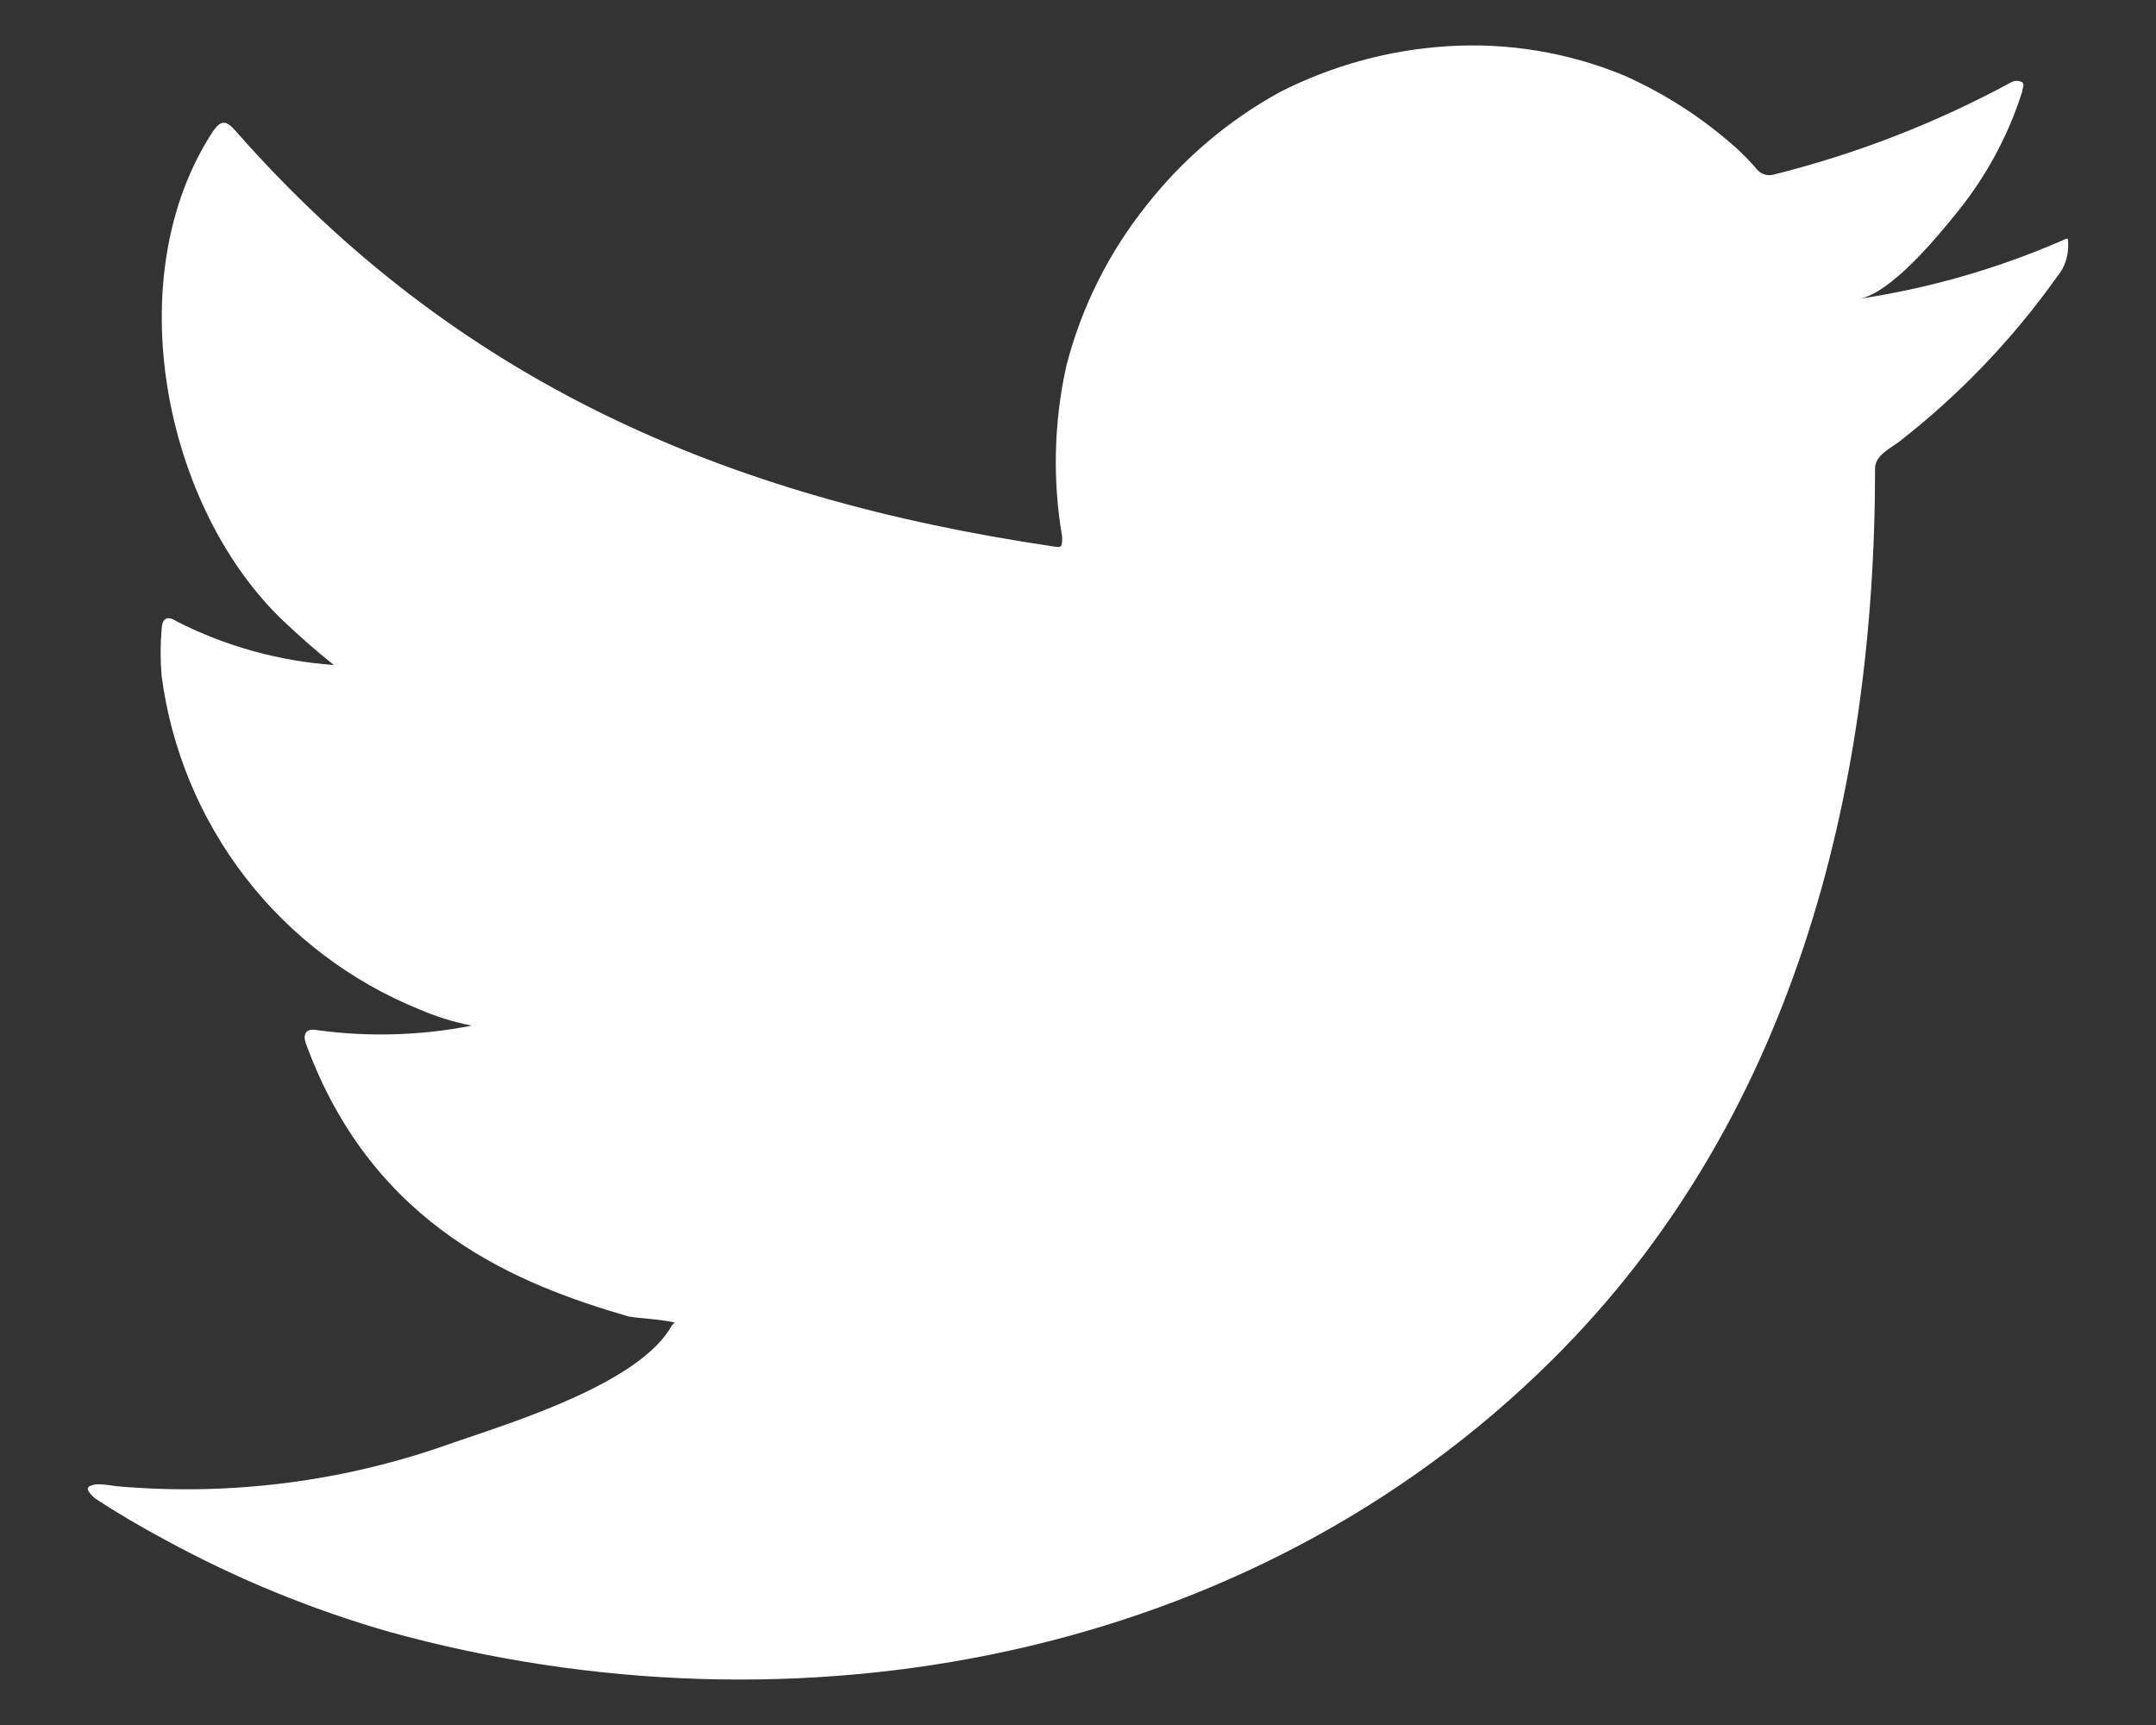 <svg xmlns="http://www.w3.org/2000/svg" width="20" height="16" viewBox="0 0 20 16" fill="none">
  <rect x="0" y="0" width="20" height="16" fill="#333333" stroke="none"/>
  <path d="M19.104 2.242C18.509 2.498 17.884 2.676 17.245 2.772C17.544 2.721 17.984 2.182 18.159 1.964C18.425 1.635 18.628 1.26 18.757 0.856C18.757 0.827 18.787 0.784 18.757 0.762C18.742 0.754 18.725 0.75 18.708 0.75C18.691 0.75 18.674 0.754 18.659 0.762C17.964 1.139 17.225 1.426 16.459 1.618C16.432 1.626 16.403 1.627 16.376 1.62C16.349 1.613 16.324 1.599 16.305 1.579C16.245 1.508 16.181 1.441 16.112 1.378C15.8 1.098 15.445 0.868 15.061 0.698C14.543 0.485 13.984 0.393 13.425 0.429C12.882 0.463 12.353 0.609 11.869 0.856C11.393 1.118 10.975 1.473 10.639 1.9C10.286 2.34 10.031 2.85 9.891 3.397C9.776 3.917 9.763 4.454 9.853 4.979C9.853 5.069 9.853 5.082 9.776 5.069C6.729 4.62 4.229 3.538 2.187 1.216C2.097 1.113 2.05 1.113 1.977 1.216C1.089 2.567 1.52 4.706 2.631 5.762C2.781 5.903 2.935 6.04 3.097 6.168C2.588 6.132 2.091 5.994 1.636 5.762C1.55 5.706 1.503 5.736 1.499 5.839C1.487 5.981 1.487 6.124 1.499 6.267C1.588 6.949 1.857 7.595 2.277 8.139C2.697 8.683 3.255 9.105 3.892 9.363C4.047 9.43 4.209 9.48 4.375 9.513C3.903 9.606 3.419 9.62 2.943 9.555C2.841 9.534 2.802 9.59 2.841 9.688C3.469 11.399 4.832 11.92 5.832 12.211C5.968 12.233 6.105 12.233 6.259 12.267C6.259 12.267 6.259 12.267 6.233 12.293C5.938 12.831 4.746 13.195 4.199 13.383C3.201 13.742 2.137 13.879 1.08 13.785C0.913 13.759 0.875 13.764 0.832 13.785C0.79 13.806 0.832 13.854 0.879 13.896C1.093 14.037 1.307 14.162 1.529 14.281C2.19 14.642 2.89 14.929 3.614 15.137C7.366 16.172 11.587 15.41 14.403 12.609C16.617 10.411 17.394 7.379 17.394 4.342C17.394 4.227 17.535 4.158 17.616 4.098C18.177 3.662 18.67 3.146 19.082 2.567C19.154 2.481 19.19 2.371 19.185 2.259C19.185 2.195 19.185 2.208 19.104 2.242Z" fill="white"/>
</svg>